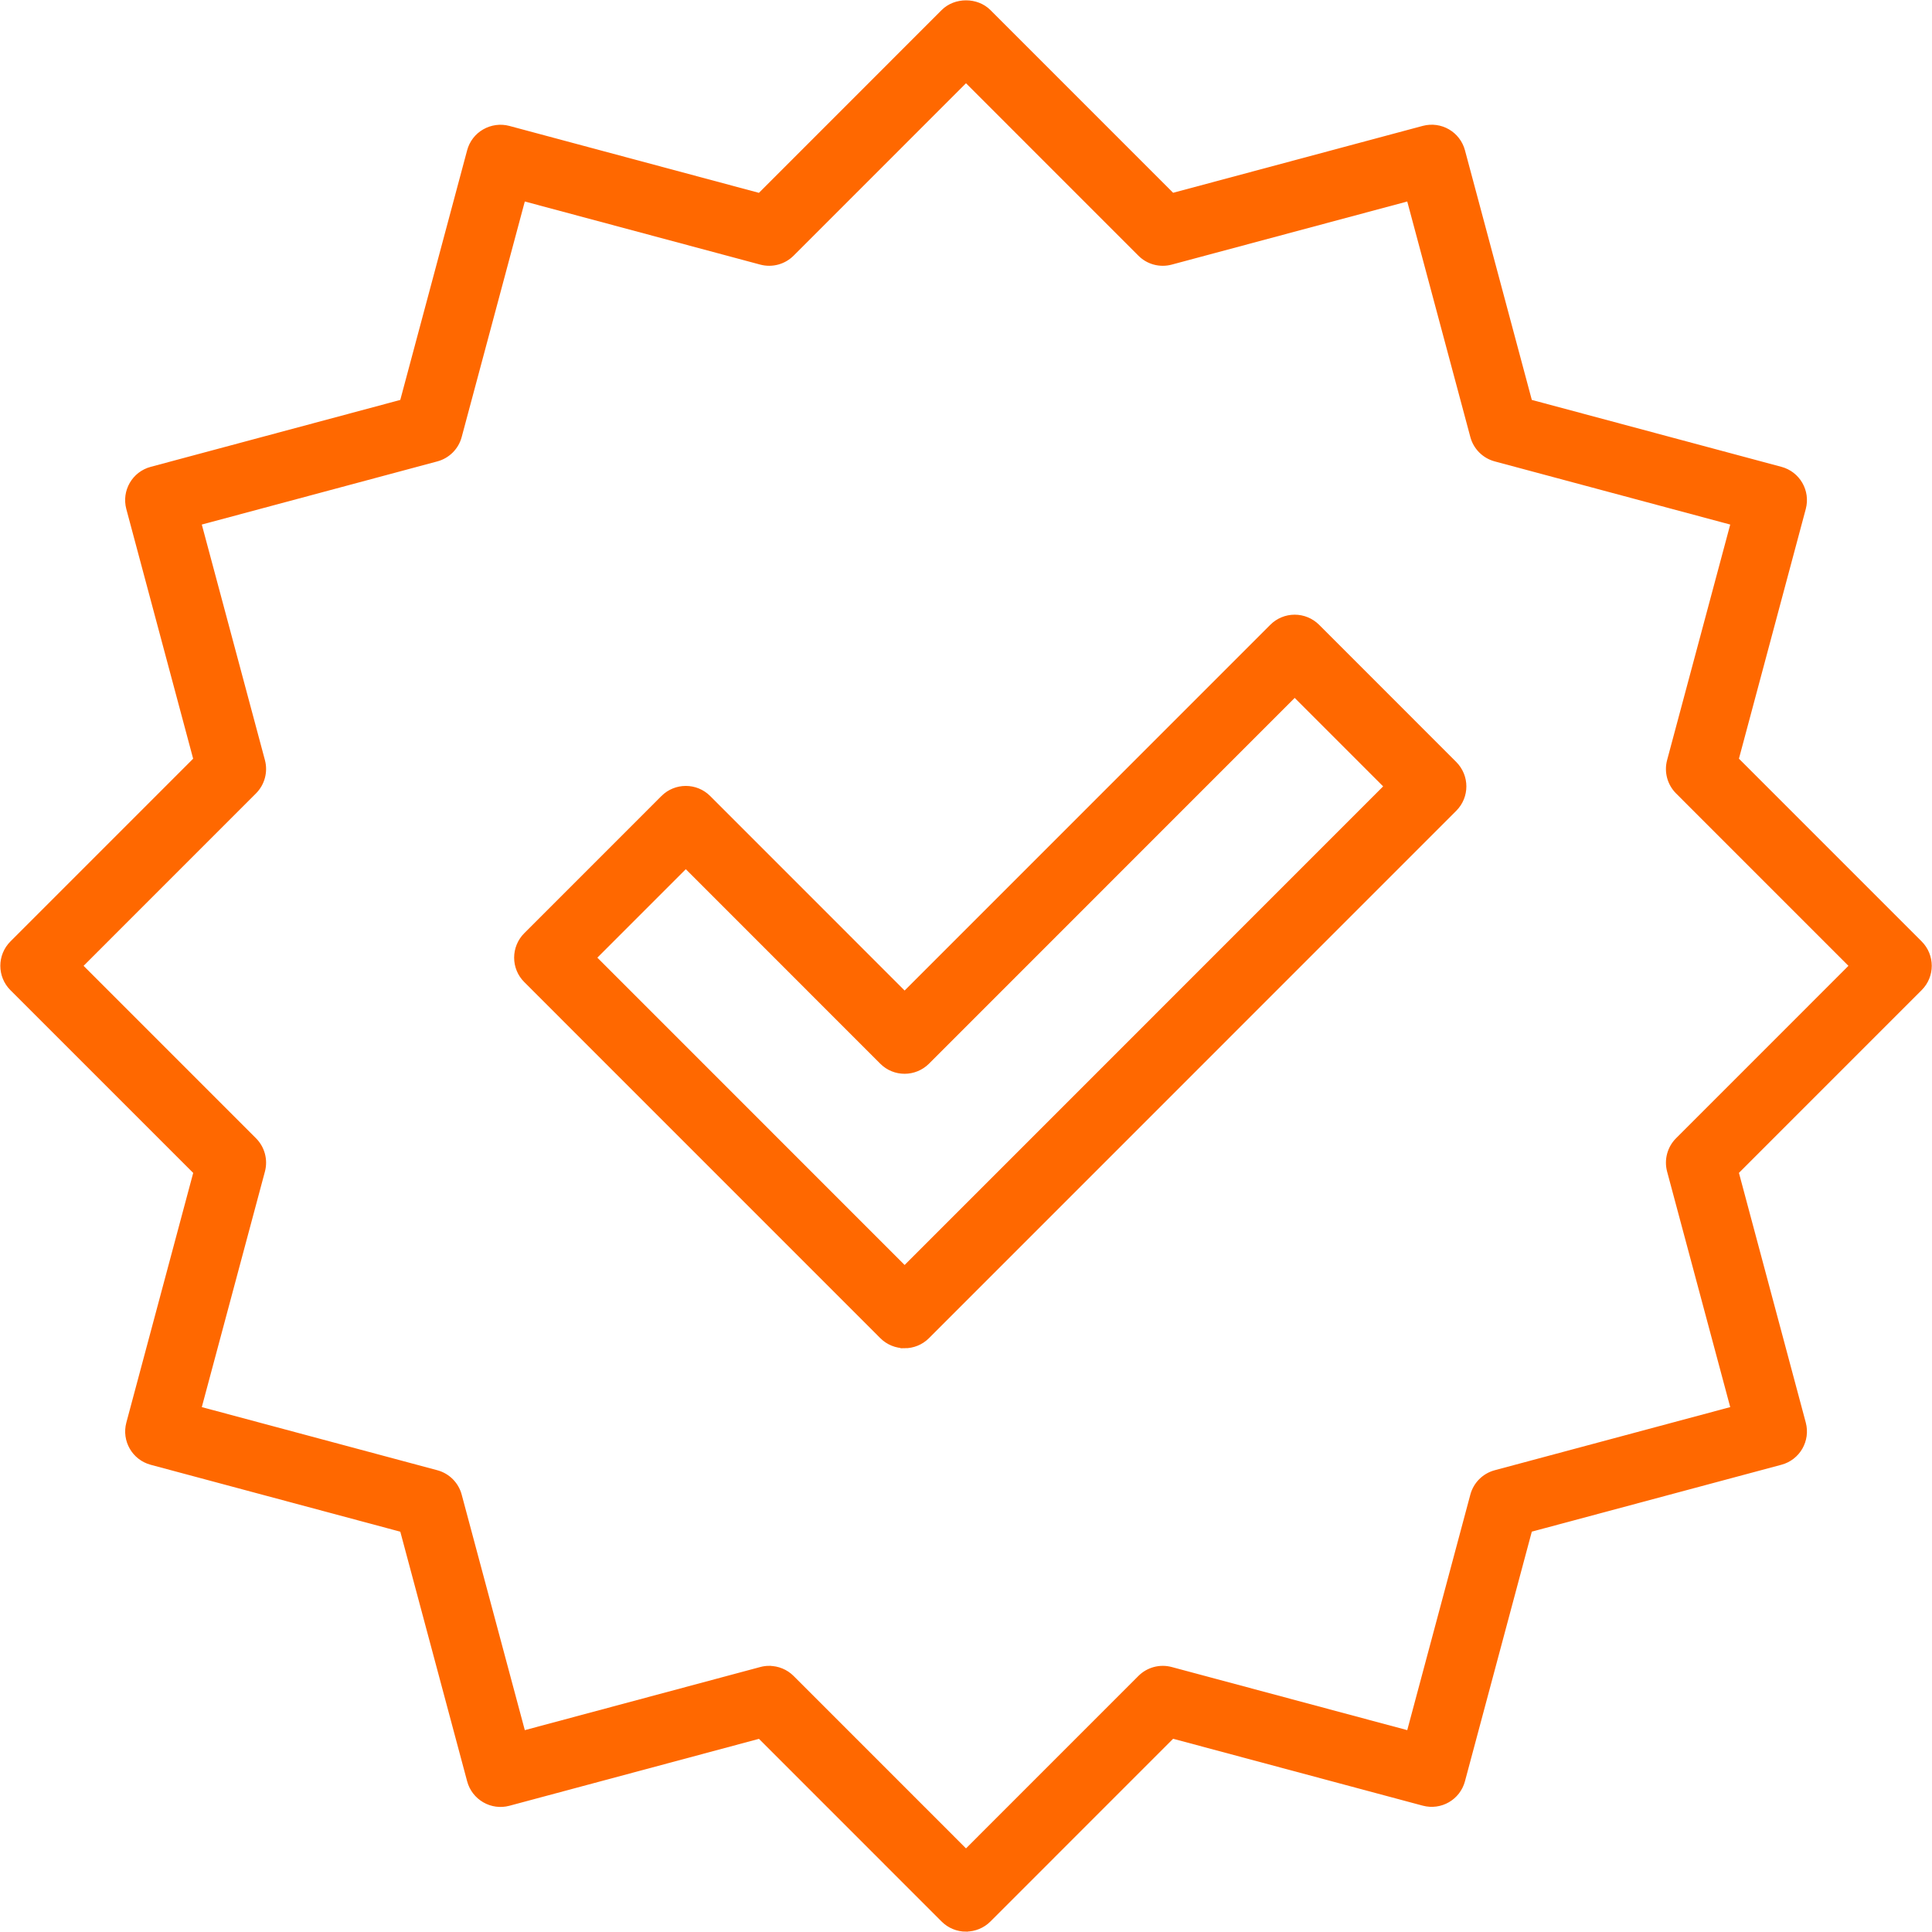 <svg width="69" height="69" viewBox="0 0 69 69" fill="none" xmlns="http://www.w3.org/2000/svg">
<path d="M34.502 68.92C34.193 68.92 33.896 68.797 33.679 68.58L27.126 62.026L18.176 64.426C17.877 64.506 17.561 64.464 17.293 64.309C17.025 64.154 16.83 63.901 16.75 63.602L14.352 54.648L5.4 52.248C4.779 52.082 4.412 51.444 4.578 50.824L6.976 41.87L0.421 35.316C-0.034 34.861 -0.034 34.125 0.421 33.671L6.974 27.117L4.577 18.163C4.411 17.542 4.778 16.905 5.399 16.739L14.351 14.339L16.749 5.386C16.828 5.087 17.023 4.833 17.291 4.68C17.559 4.527 17.876 4.483 18.174 4.563L27.125 6.963L33.679 0.407C34.115 -0.029 34.888 -0.029 35.324 0.407L41.877 6.961L50.829 4.562C51.455 4.396 52.087 4.764 52.254 5.384L54.652 14.338L63.604 16.738C64.225 16.904 64.592 17.542 64.426 18.162L62.029 27.116L68.582 33.67C69.037 34.125 69.037 34.861 68.582 35.314L62.029 41.868L64.426 50.822C64.592 51.444 64.225 52.081 63.604 52.247L54.652 54.646L52.254 63.6C52.087 64.221 51.453 64.589 50.829 64.422L41.877 62.023L35.324 68.577C35.105 68.796 34.809 68.917 34.502 68.917V68.92ZM27.473 59.564C27.778 59.564 28.075 59.684 28.295 59.904L34.5 66.11L40.705 59.904C40.998 59.61 41.425 59.495 41.829 59.602L50.307 61.874L52.578 53.396C52.685 52.995 53 52.681 53.401 52.574L61.877 50.302L59.605 41.824C59.498 41.423 59.613 40.994 59.907 40.7L66.112 34.494L59.907 28.288C59.613 27.994 59.498 27.566 59.605 27.164L61.877 18.686L53.401 16.413C53 16.306 52.685 15.992 52.578 15.591L50.307 7.113L41.829 9.385C41.428 9.492 40.998 9.379 40.705 9.083L34.5 2.877L28.295 9.083C28.001 9.377 27.573 9.492 27.171 9.385L18.695 7.113L16.423 15.591C16.316 15.992 16.002 16.306 15.601 16.413L7.124 18.686L9.396 27.164C9.503 27.564 9.388 27.994 9.094 28.288L2.889 34.494L9.094 40.7C9.388 40.994 9.503 41.422 9.396 41.824L7.124 50.302L15.601 52.574C16.002 52.681 16.316 52.995 16.423 53.396L18.695 61.874L27.171 59.602C27.27 59.575 27.372 59.562 27.473 59.562V59.564Z" fill="#FF6800" stroke="#FF6800" stroke-width="0.136" stroke-miterlimit="10"/>
<path d="M32.308 48.083C32.01 48.083 31.713 47.969 31.486 47.742L18.77 35.024C18.551 34.805 18.43 34.51 18.43 34.202C18.43 33.893 18.553 33.596 18.77 33.379L23.671 28.477C24.125 28.024 24.861 28.023 25.315 28.477L32.308 35.472L45.417 22.361C45.636 22.142 45.931 22.021 46.239 22.021C46.547 22.021 46.844 22.144 47.062 22.361L51.961 27.262C52.416 27.718 52.416 28.454 51.961 28.909L33.129 47.744C32.902 47.971 32.604 48.084 32.307 48.084L32.308 48.083ZM21.238 34.202L32.308 45.274L49.494 28.085L46.239 24.829L33.13 37.941C32.675 38.394 31.939 38.396 31.486 37.941L24.493 30.946L21.238 34.202Z" fill="#FF6800" stroke="#FF6800" stroke-width="0.136" stroke-miterlimit="10"/>
</svg>

